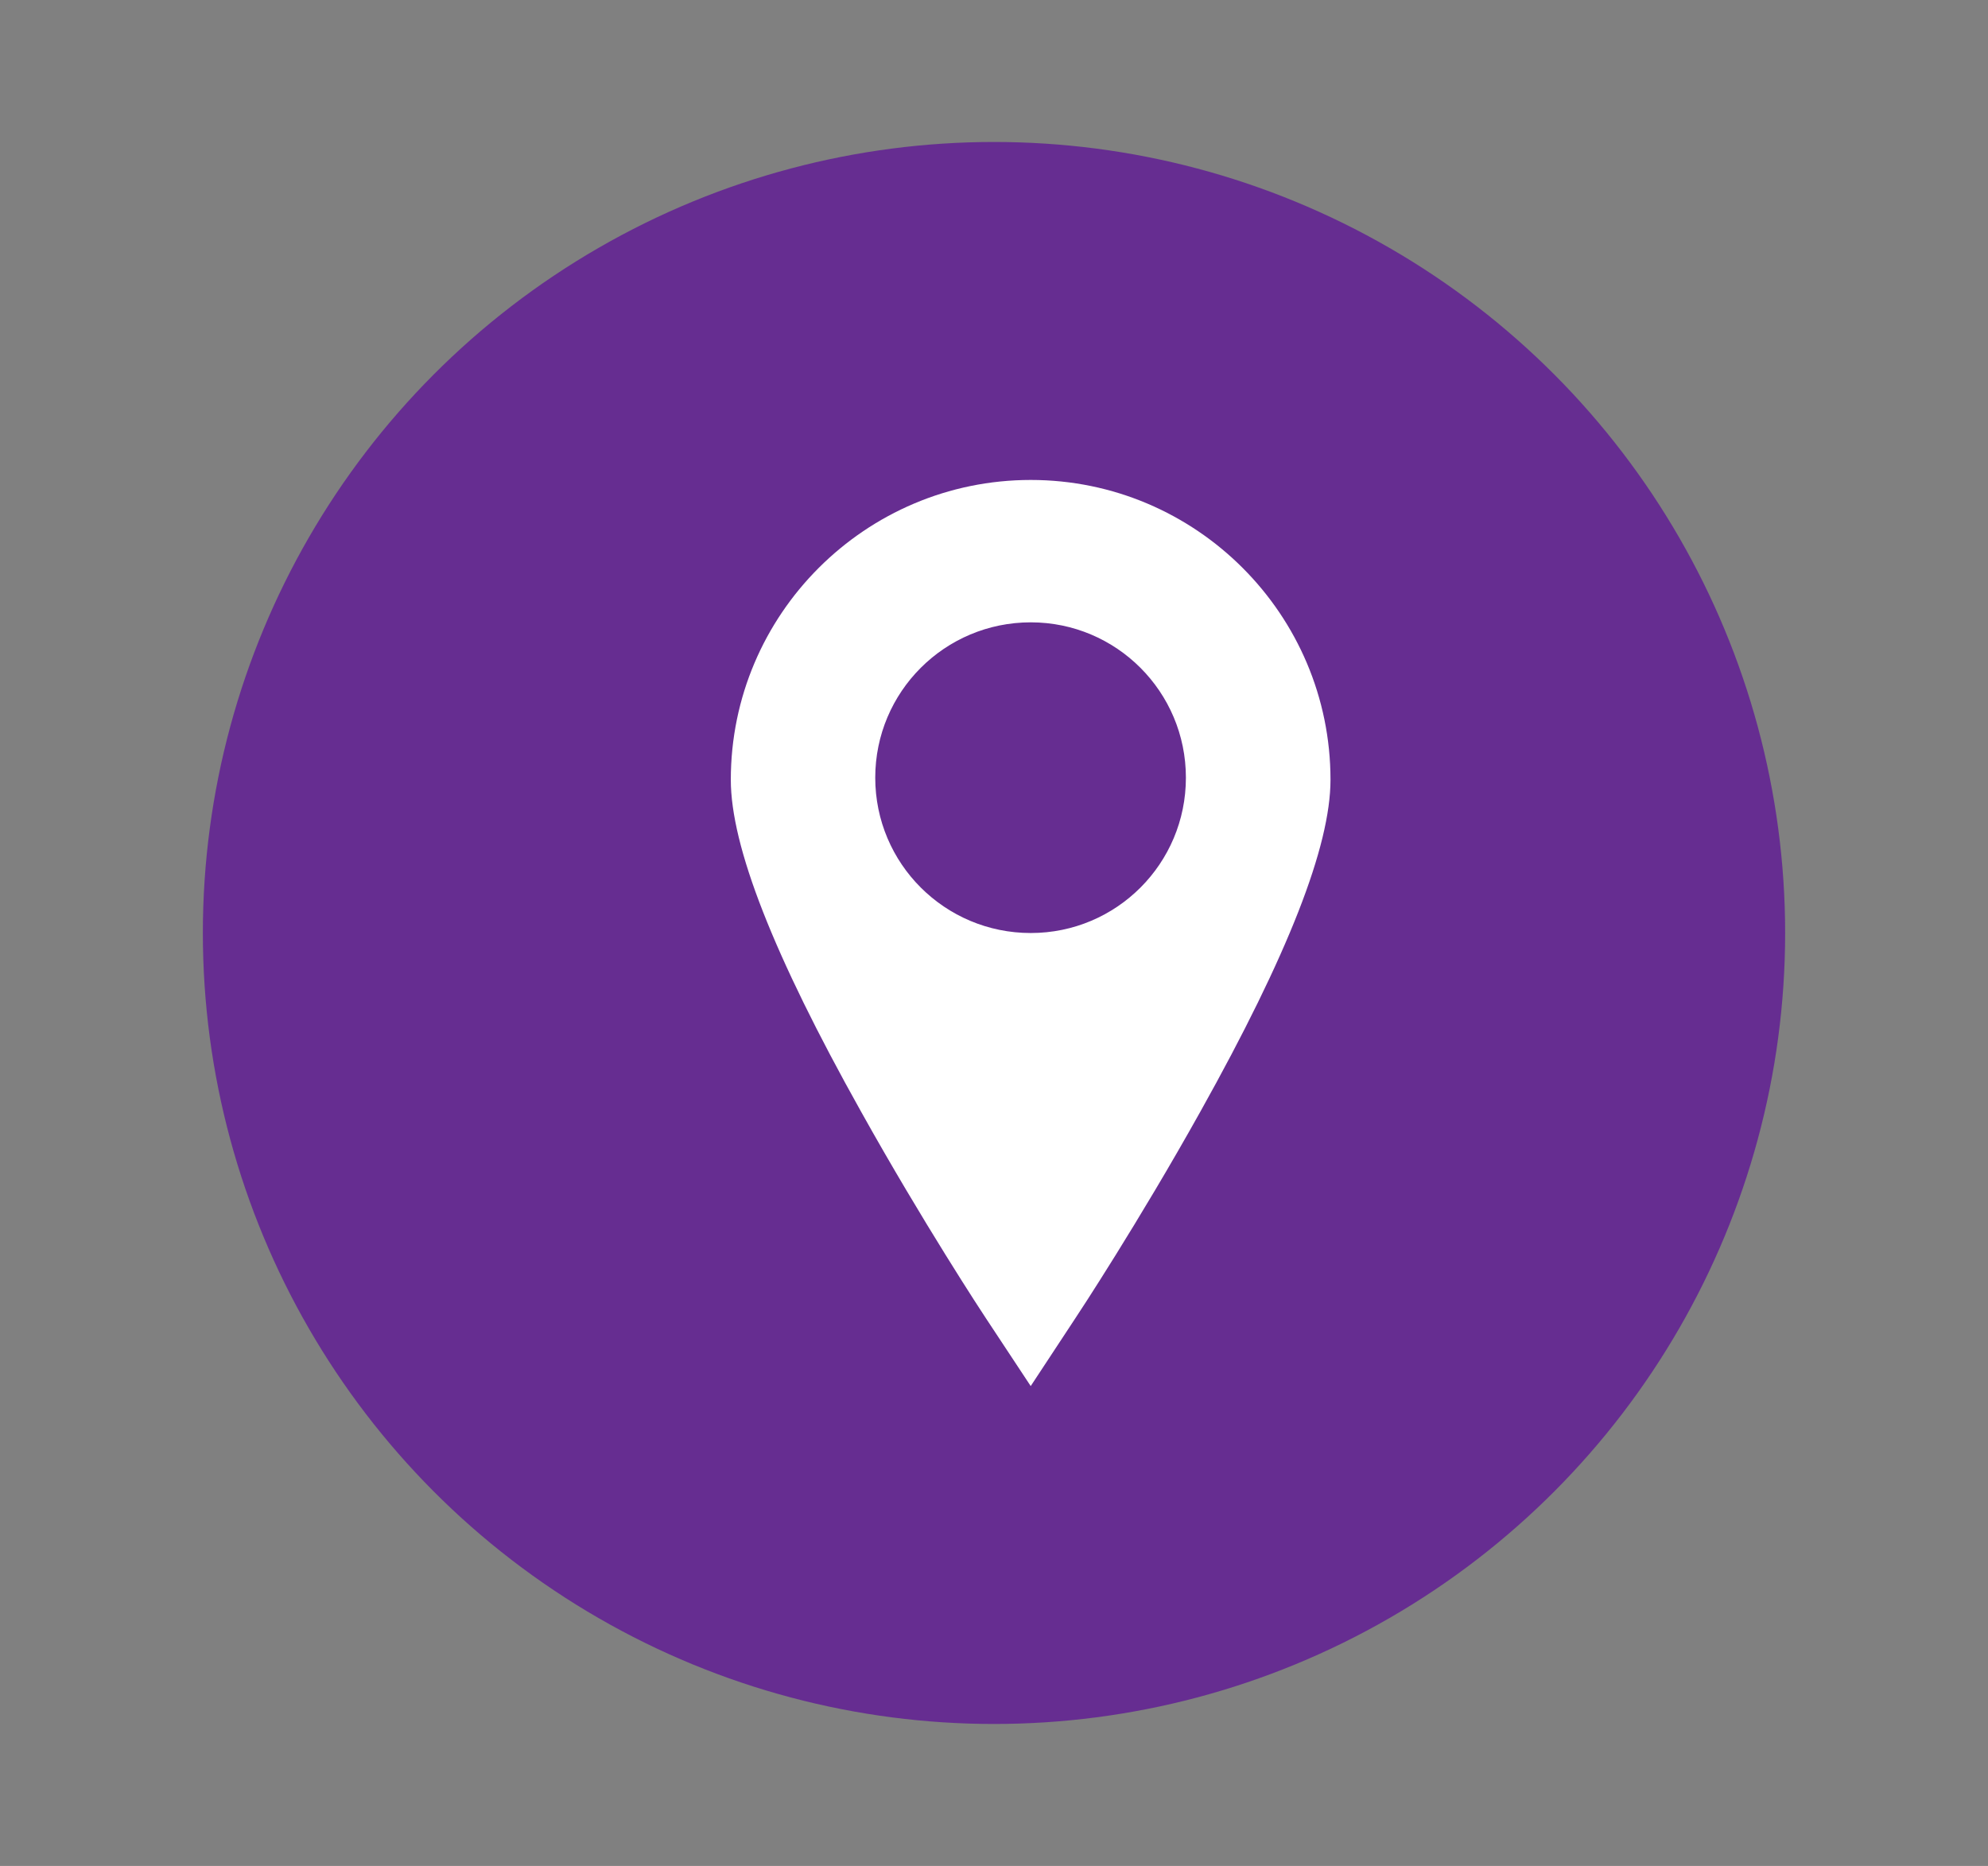 <?xml version="1.0" encoding="utf-8"?>
<!-- Generator: Adobe Illustrator 16.0.0, SVG Export Plug-In . SVG Version: 6.00 Build 0)  -->
<!DOCTYPE svg PUBLIC "-//W3C//DTD SVG 1.1//EN" "http://www.w3.org/Graphics/SVG/1.1/DTD/svg11.dtd">
<svg version="1.1" id="Capa_1" xmlns="http://www.w3.org/2000/svg" xmlns:xlink="http://www.w3.org/1999/xlink" x="0px" y="0px"
	 width="49px" height="46px" viewBox="0 0 49 46" enable-background="new 0 0 49 46" xml:space="preserve">
<rect x="0" y="0" width="49" height="46" fill="#808080" stroke="none"/>
<circle fill="#662D91" cx="24.5" cy="23" r="19.5"/>
<g>
	<path fill="#FFFFFF" d="M25.406,11.832c-4.078,0-7.393,3.317-7.393,7.39c0,1.64,1.047,4.316,3.207,8.176
		c1.523,2.733,3.021,5.012,3.084,5.105l1.101,1.667l1.097-1.667c0.064-0.094,1.564-2.372,3.088-5.105
		c2.156-3.859,3.204-6.535,3.204-8.176C32.794,15.148,29.479,11.832,25.406,11.832z M25.406,23.001
		c-2.118,0-3.833-1.712-3.833-3.829c0-2.117,1.715-3.83,3.833-3.83c2.111,0,3.824,1.713,3.824,3.83
		C29.23,21.289,27.52,23.001,25.406,23.001z"/>
</g>
</svg>

